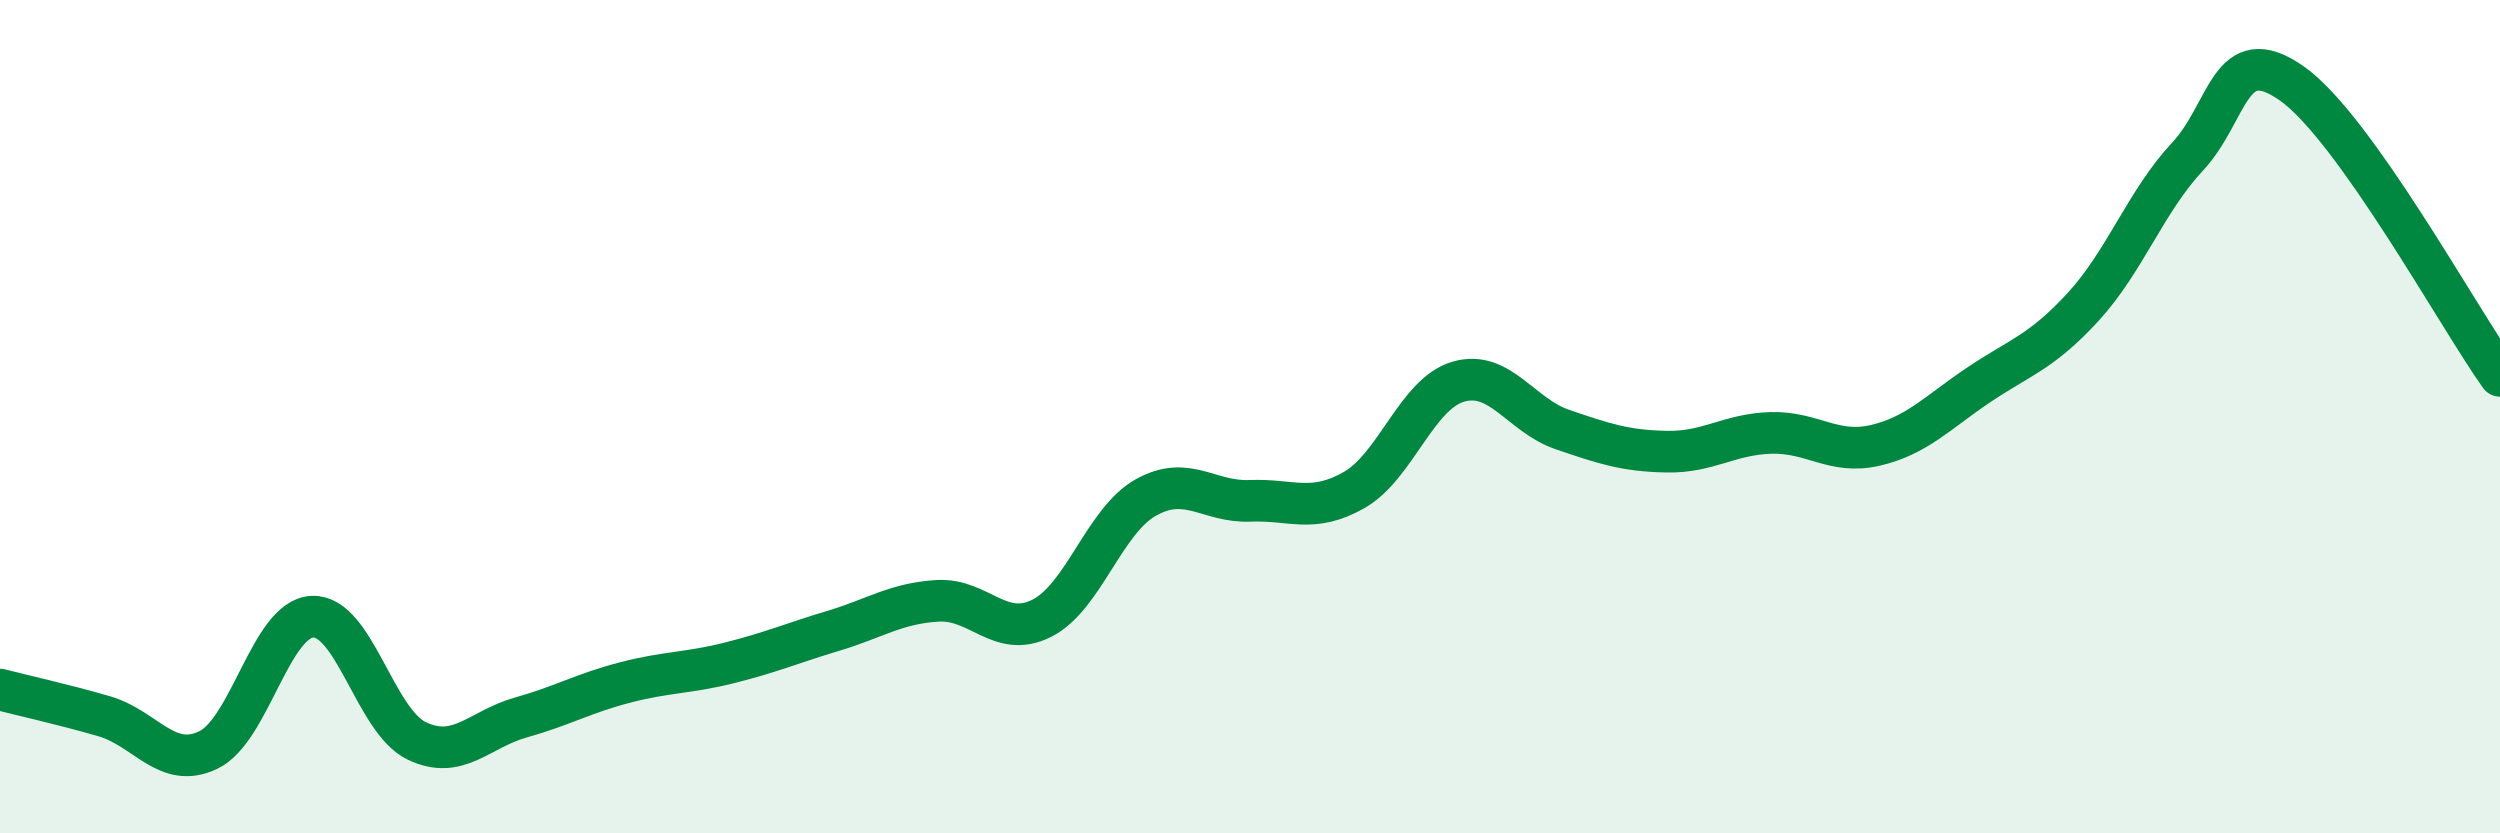 
    <svg width="60" height="20" viewBox="0 0 60 20" xmlns="http://www.w3.org/2000/svg">
      <path
        d="M 0,16.55 C 0.5,16.68 1.5,16.9 2.5,17.19 C 3.5,17.48 4,18.48 5,18 C 6,17.52 6.5,14.84 7.5,14.8 C 8.5,14.76 9,17.3 10,17.78 C 11,18.26 11.5,17.5 12.5,17.22 C 13.5,16.94 14,16.64 15,16.38 C 16,16.12 16.5,16.16 17.5,15.91 C 18.5,15.66 19,15.44 20,15.14 C 21,14.84 21.5,14.48 22.5,14.42 C 23.5,14.36 24,15.34 25,14.84 C 26,14.34 26.5,12.5 27.5,11.94 C 28.5,11.38 29,12.06 30,12.02 C 31,11.98 31.5,12.33 32.5,11.76 C 33.5,11.19 34,9.45 35,9.16 C 36,8.87 36.5,9.97 37.5,10.31 C 38.5,10.65 39,10.82 40,10.84 C 41,10.86 41.5,10.42 42.5,10.39 C 43.5,10.36 44,10.92 45,10.69 C 46,10.46 46.5,9.9 47.5,9.23 C 48.5,8.56 49,8.45 50,7.36 C 51,6.27 51.5,4.83 52.5,3.76 C 53.5,2.69 53.5,0.95 55,2 C 56.5,3.05 59,7.62 60,9.02L60 20L0 20Z"
        fill="#008740"
        opacity="0.1"
        stroke-linecap="round"
        stroke-linejoin="round"
      />
      <path
        d="M 0,16.55 C 0.5,16.68 1.5,16.9 2.5,17.19 C 3.5,17.48 4,18.48 5,18 C 6,17.52 6.5,14.84 7.5,14.8 C 8.5,14.76 9,17.3 10,17.78 C 11,18.26 11.5,17.5 12.5,17.22 C 13.5,16.94 14,16.64 15,16.38 C 16,16.12 16.5,16.16 17.5,15.91 C 18.5,15.66 19,15.44 20,15.14 C 21,14.84 21.5,14.48 22.5,14.42 C 23.5,14.36 24,15.34 25,14.84 C 26,14.34 26.5,12.5 27.5,11.94 C 28.5,11.38 29,12.06 30,12.02 C 31,11.98 31.5,12.33 32.5,11.76 C 33.5,11.19 34,9.45 35,9.16 C 36,8.87 36.5,9.97 37.5,10.31 C 38.5,10.65 39,10.82 40,10.84 C 41,10.86 41.5,10.42 42.5,10.39 C 43.5,10.36 44,10.92 45,10.69 C 46,10.46 46.5,9.9 47.5,9.23 C 48.5,8.56 49,8.45 50,7.36 C 51,6.27 51.5,4.83 52.5,3.76 C 53.5,2.69 53.5,0.95 55,2 C 56.5,3.05 59,7.62 60,9.02"
        stroke="#008740"
        stroke-width="1"
        fill="none"
        stroke-linecap="round"
        stroke-linejoin="round"
      />
    </svg>
  